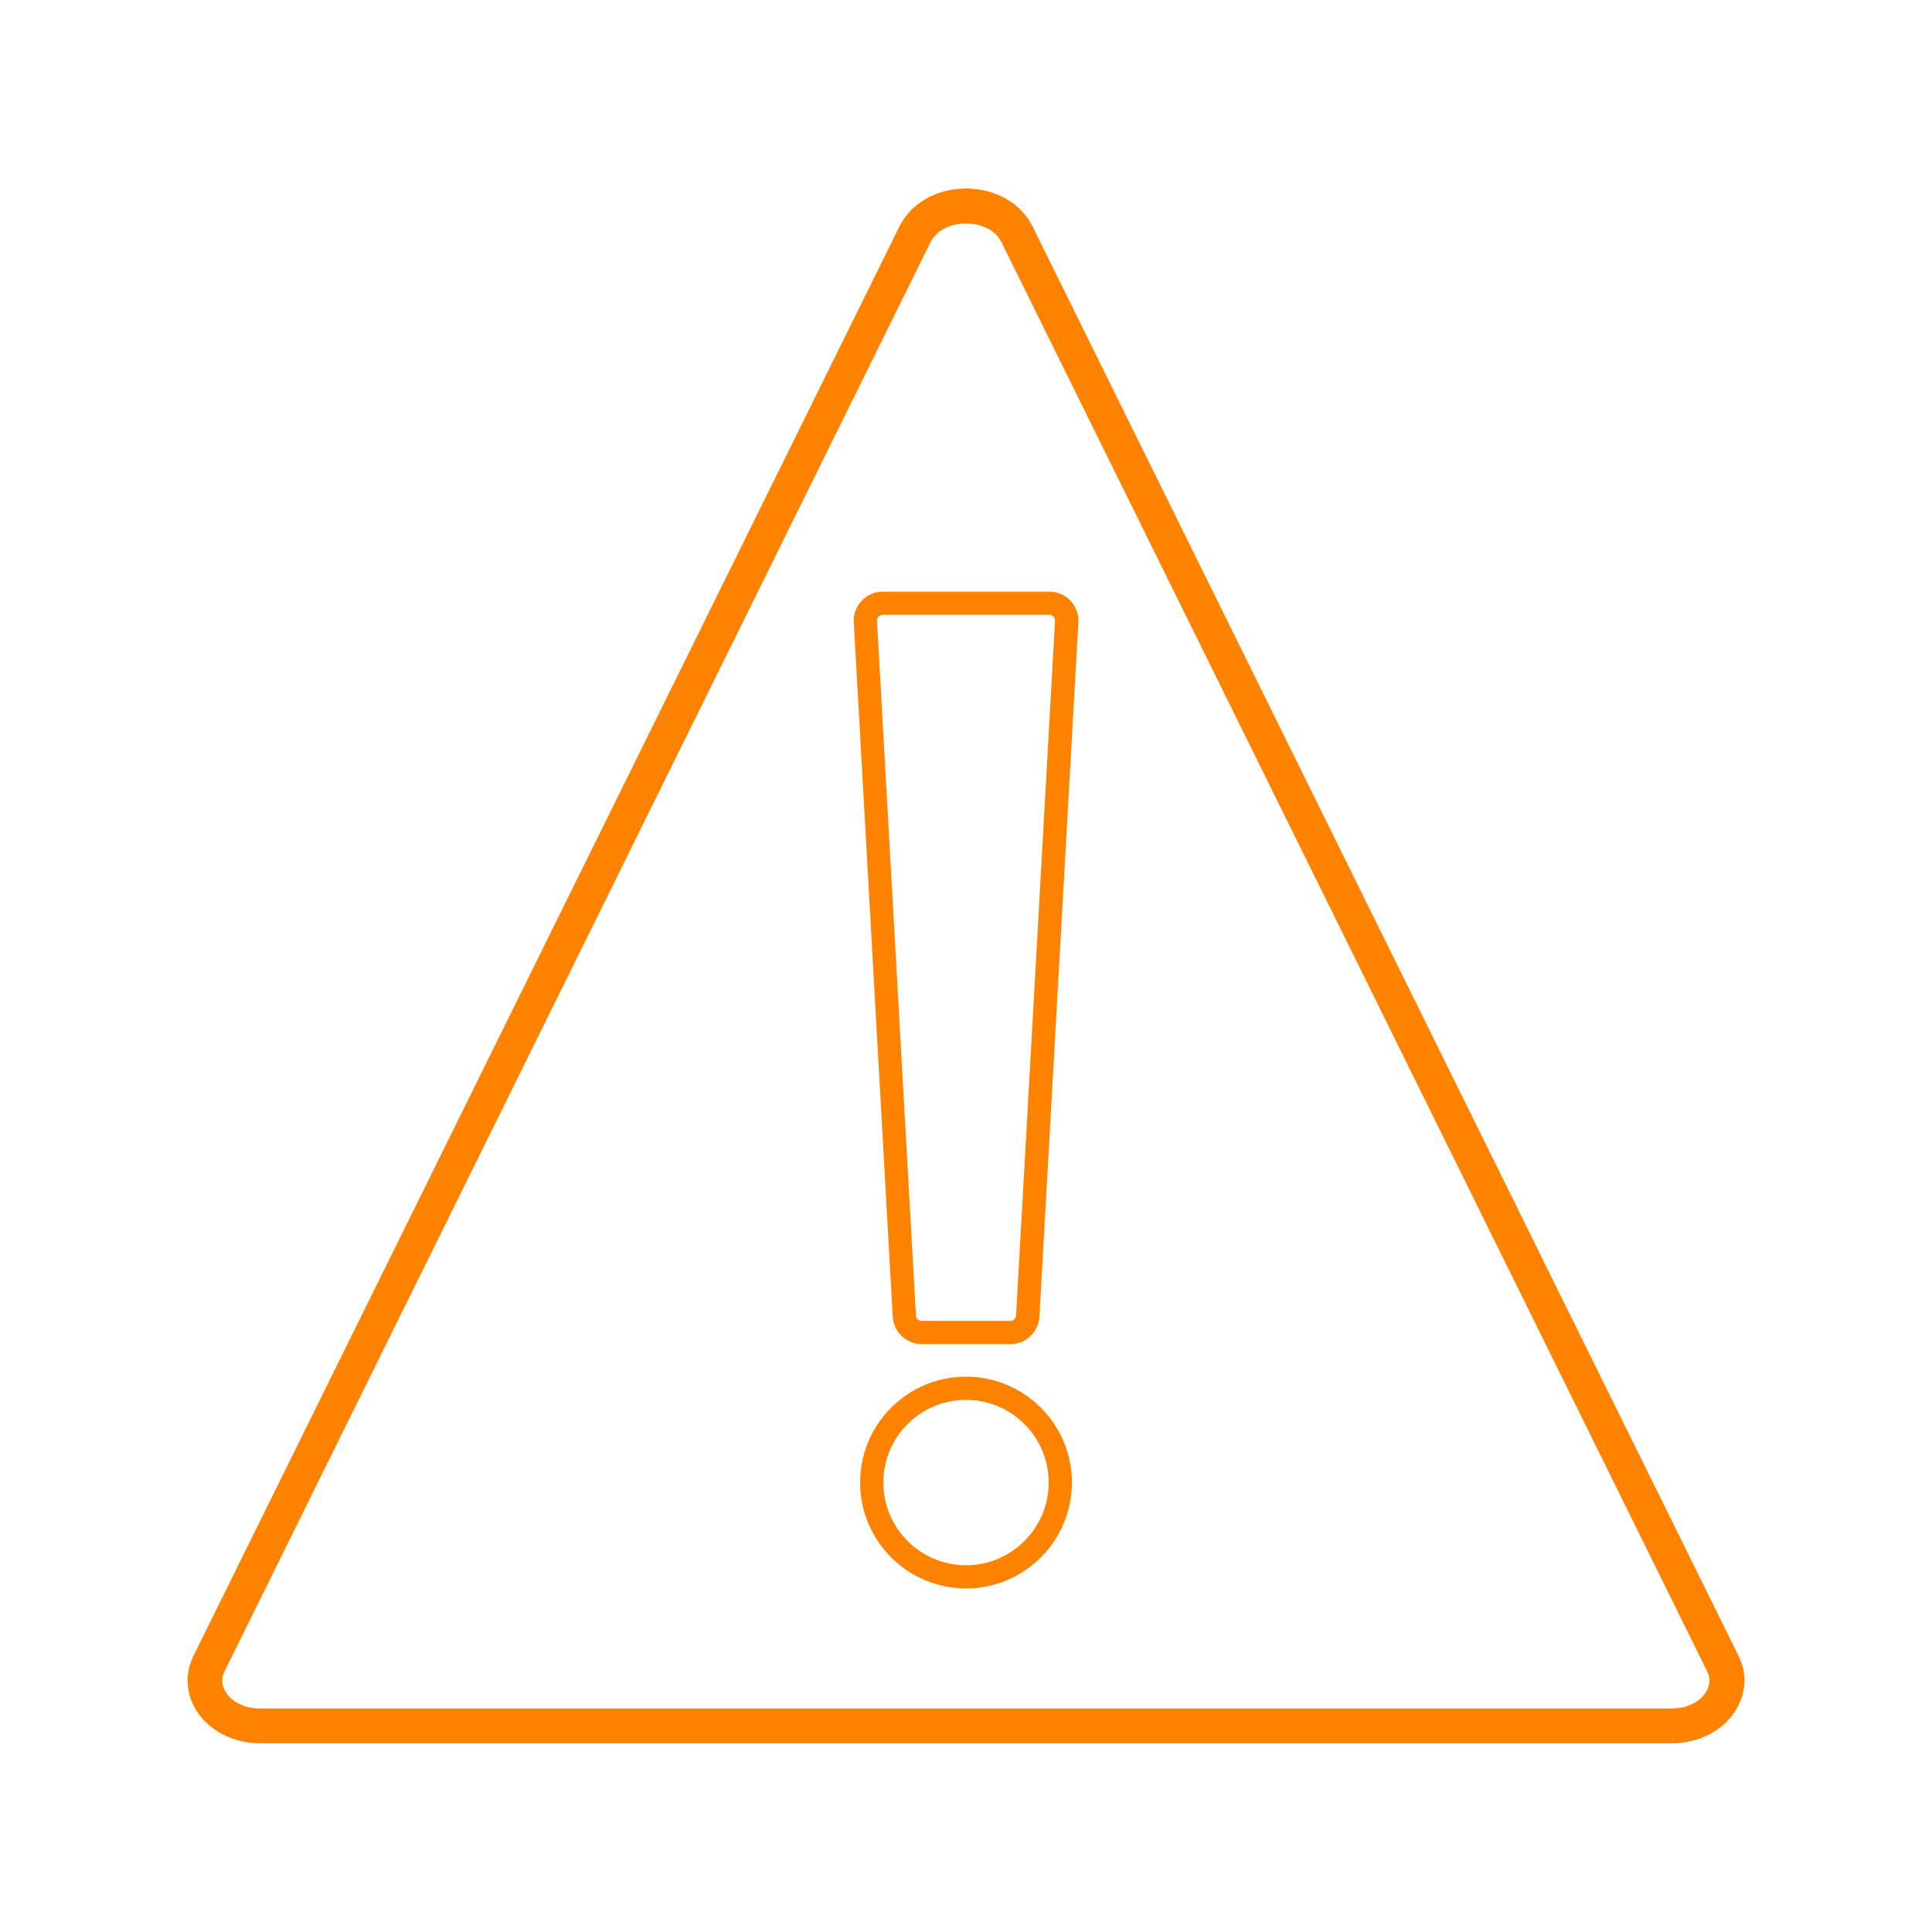 <?xml version="1.0" encoding="UTF-8"?>
<svg id="Layer_2" data-name="Layer 2" xmlns="http://www.w3.org/2000/svg" viewBox="0 0 125 125">
  <defs>
    <style>
      .cls-1 {
        fill: #ff8200;
        stroke-width: 0px;
      }
    </style>
  </defs>
  <path class="cls-1" d="m108.17,112.79H16.83c-1.73,0-3.32-.82-4.13-2.13-.68-1.09-.75-2.38-.18-3.53L58.19,14.66c.75-1.52,2.4-2.46,4.31-2.46s3.56.94,4.31,2.46l45.67,92.47c.57,1.15.5,2.43-.18,3.53-.82,1.32-2.4,2.13-4.13,2.13ZM62.5,14.46c-.82,0-1.86.32-2.29,1.2L14.53,108.13c-.28.57-.12,1.04.07,1.34.41.66,1.26,1.07,2.22,1.07h91.34c.96,0,1.81-.41,2.22-1.07.19-.3.35-.78.07-1.34L64.79,15.66c-.44-.89-1.47-1.2-2.29-1.2Z"/>
  <g>
    <path class="cls-1" d="m65.37,86.96h-5.74c-.99,0-1.82-.78-1.87-1.77l-2.52-44.93c-.03-.51.16-1.02.51-1.39.35-.37.85-.59,1.36-.59h10.79c.51,0,1.01.21,1.36.59.35.37.54.88.51,1.39l-2.52,44.93c-.06.99-.88,1.77-1.87,1.77Zm-8.26-47.18c-.1,0-.2.04-.27.12-.07.08-.11.18-.1.28l2.52,44.93c.01.2.17.35.37.35h5.74c.2,0,.36-.16.37-.35l2.52-44.93c0-.1-.03-.2-.1-.28-.07-.08-.17-.12-.27-.12h-10.79Z"/>
    <path class="cls-1" d="m62.5,102.77c-3.78,0-6.85-3.07-6.85-6.85s3.07-6.85,6.85-6.85,6.85,3.07,6.85,6.85-3.07,6.85-6.85,6.85Zm0-12.2c-2.95,0-5.35,2.4-5.35,5.35s2.4,5.35,5.35,5.35,5.35-2.4,5.35-5.35-2.4-5.35-5.35-5.35Z"/>
  </g>
</svg>